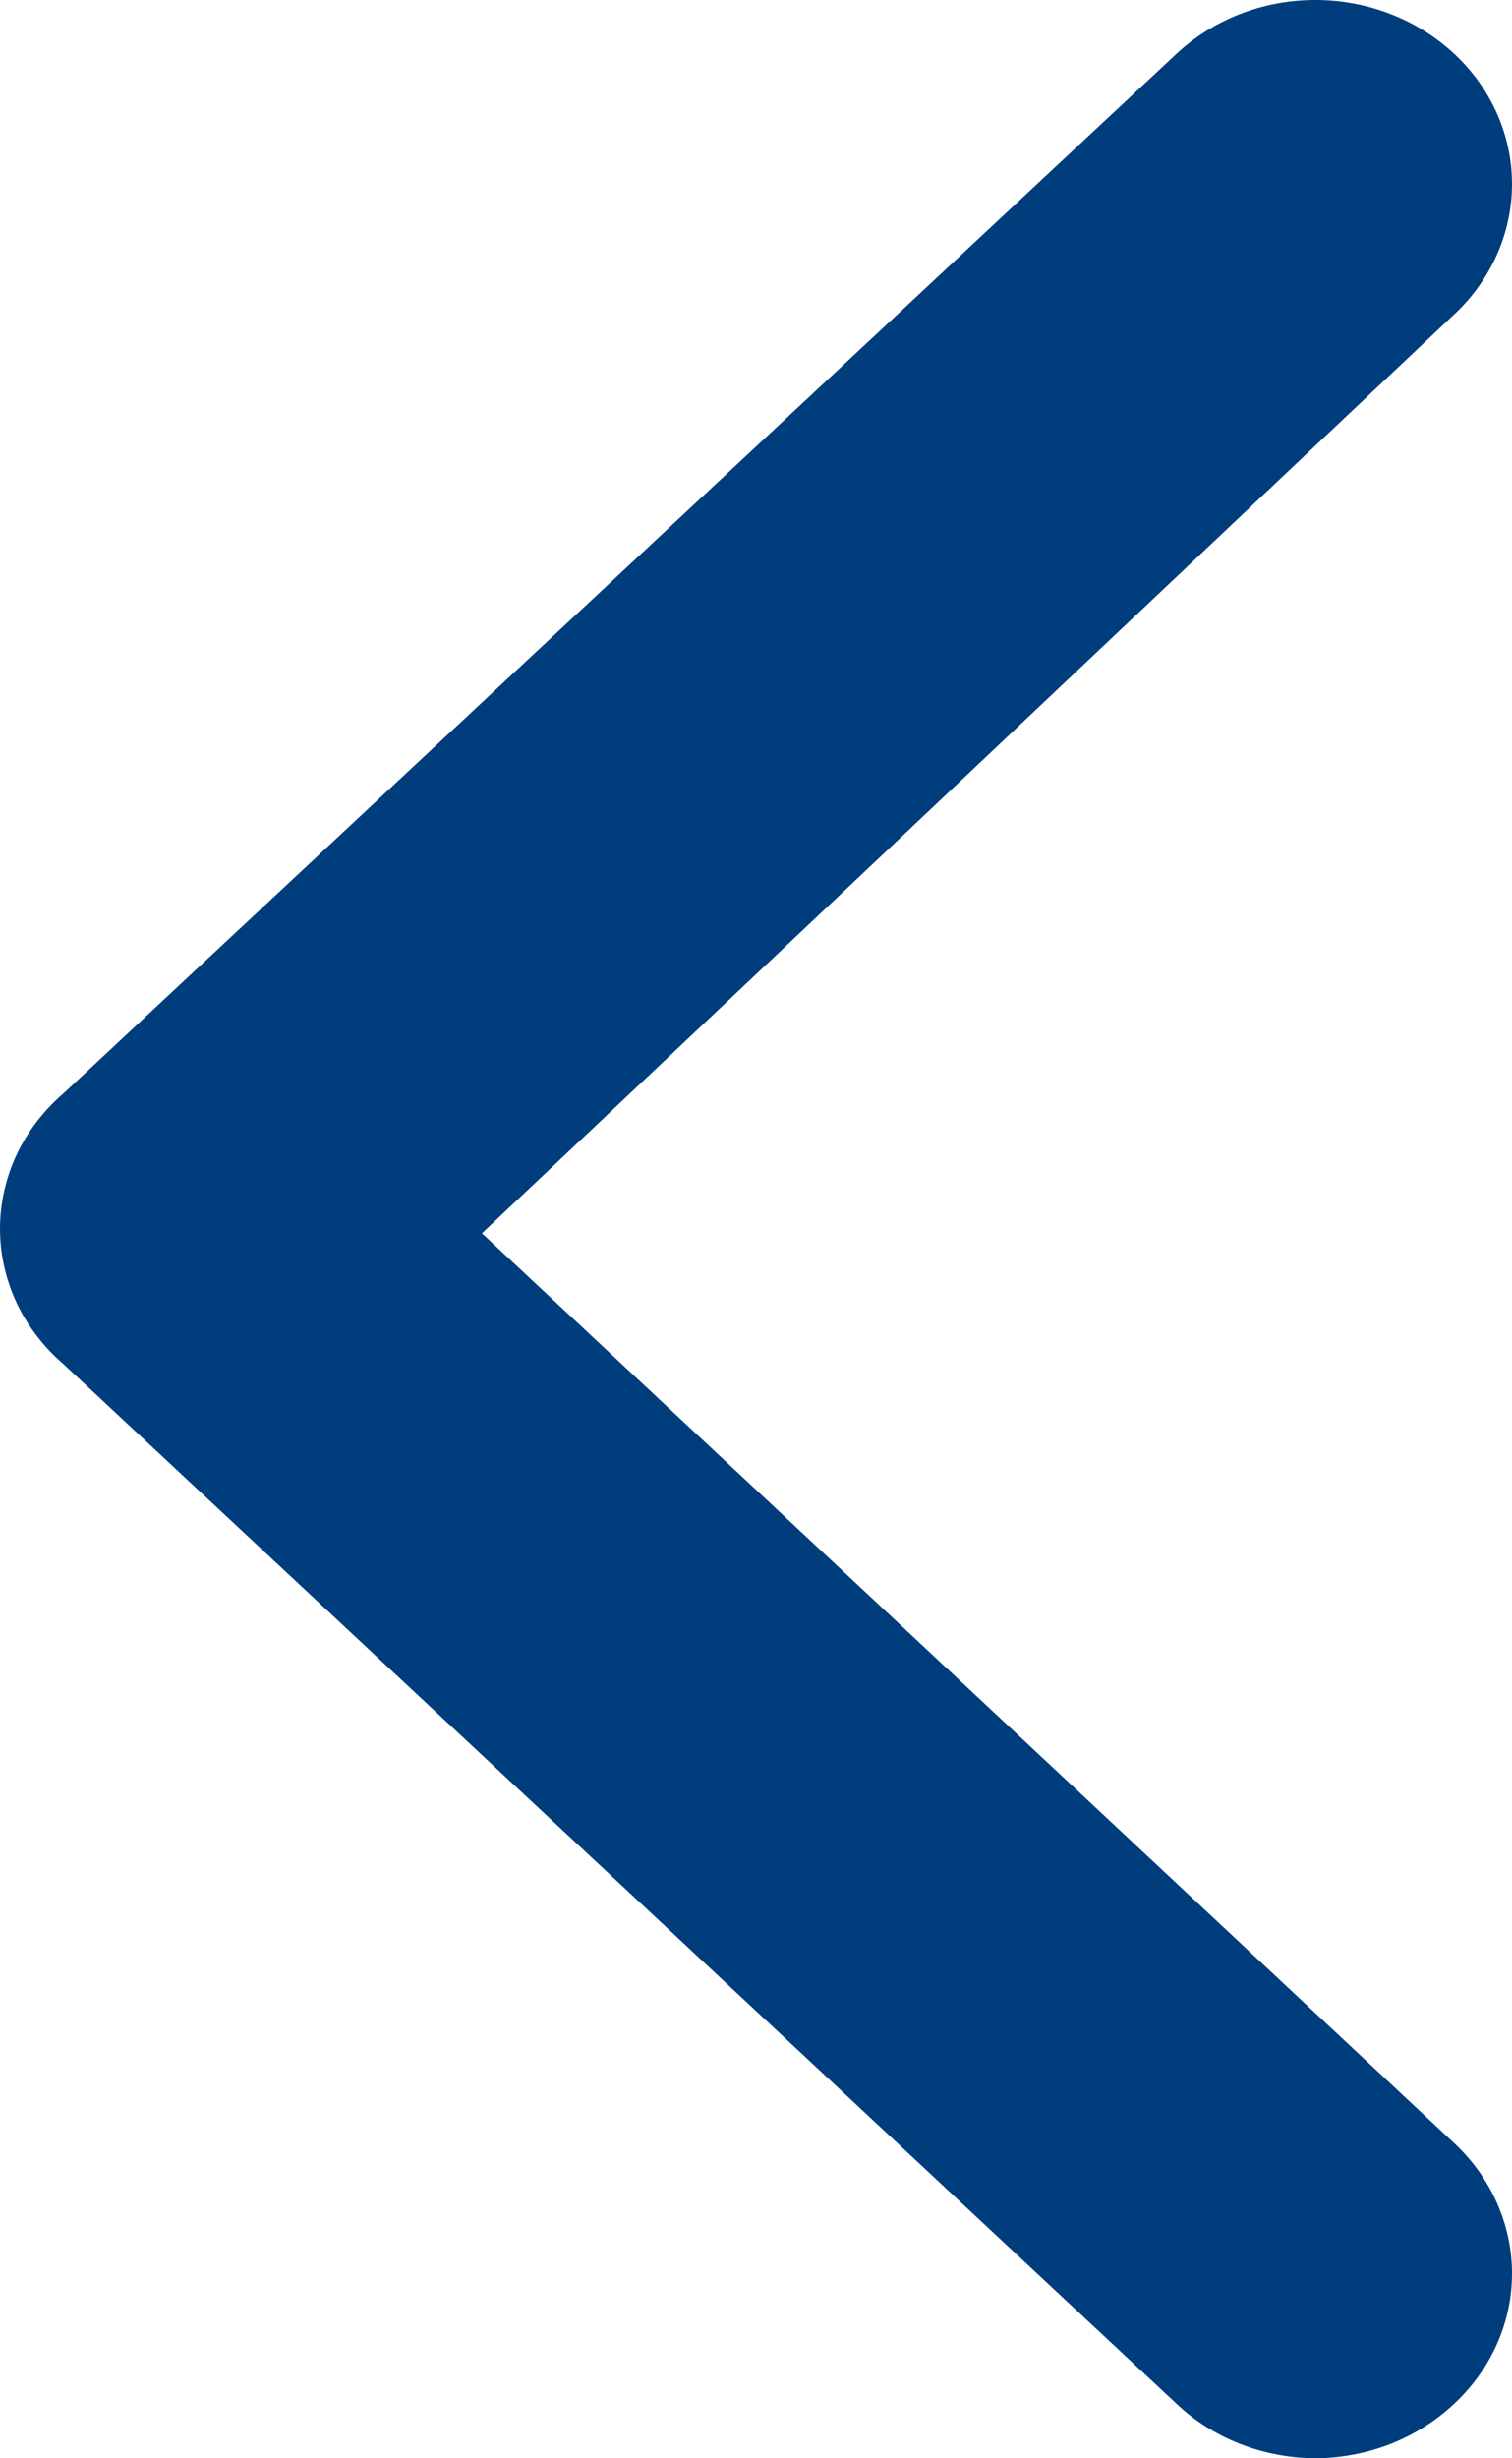 <svg width="8" height="13" viewBox="0 0 8 13" fill="none" xmlns="http://www.w3.org/2000/svg">
<path d="M0.335 5.783L6.221 0.288C6.318 0.197 6.433 0.124 6.559 0.075C6.686 0.025 6.822 0 6.959 0C7.097 0 7.232 0.025 7.359 0.075C7.486 0.124 7.601 0.197 7.698 0.288C7.891 0.47 8 0.716 8 0.973C8 1.23 7.891 1.477 7.698 1.659L2.55 6.522L7.698 11.337C7.891 11.519 8 11.766 8 12.023C8 12.28 7.891 12.526 7.698 12.708C7.601 12.8 7.486 12.873 7.36 12.923C7.233 12.973 7.097 12.999 6.959 13C6.822 12.999 6.686 12.973 6.559 12.923C6.432 12.873 6.317 12.8 6.221 12.708L0.335 7.213C0.229 7.122 0.145 7.011 0.087 6.888C0.03 6.765 0 6.632 0 6.498C0 6.364 0.03 6.231 0.087 6.108C0.145 5.985 0.229 5.874 0.335 5.783Z" fill="#003D7C"/>
</svg>
